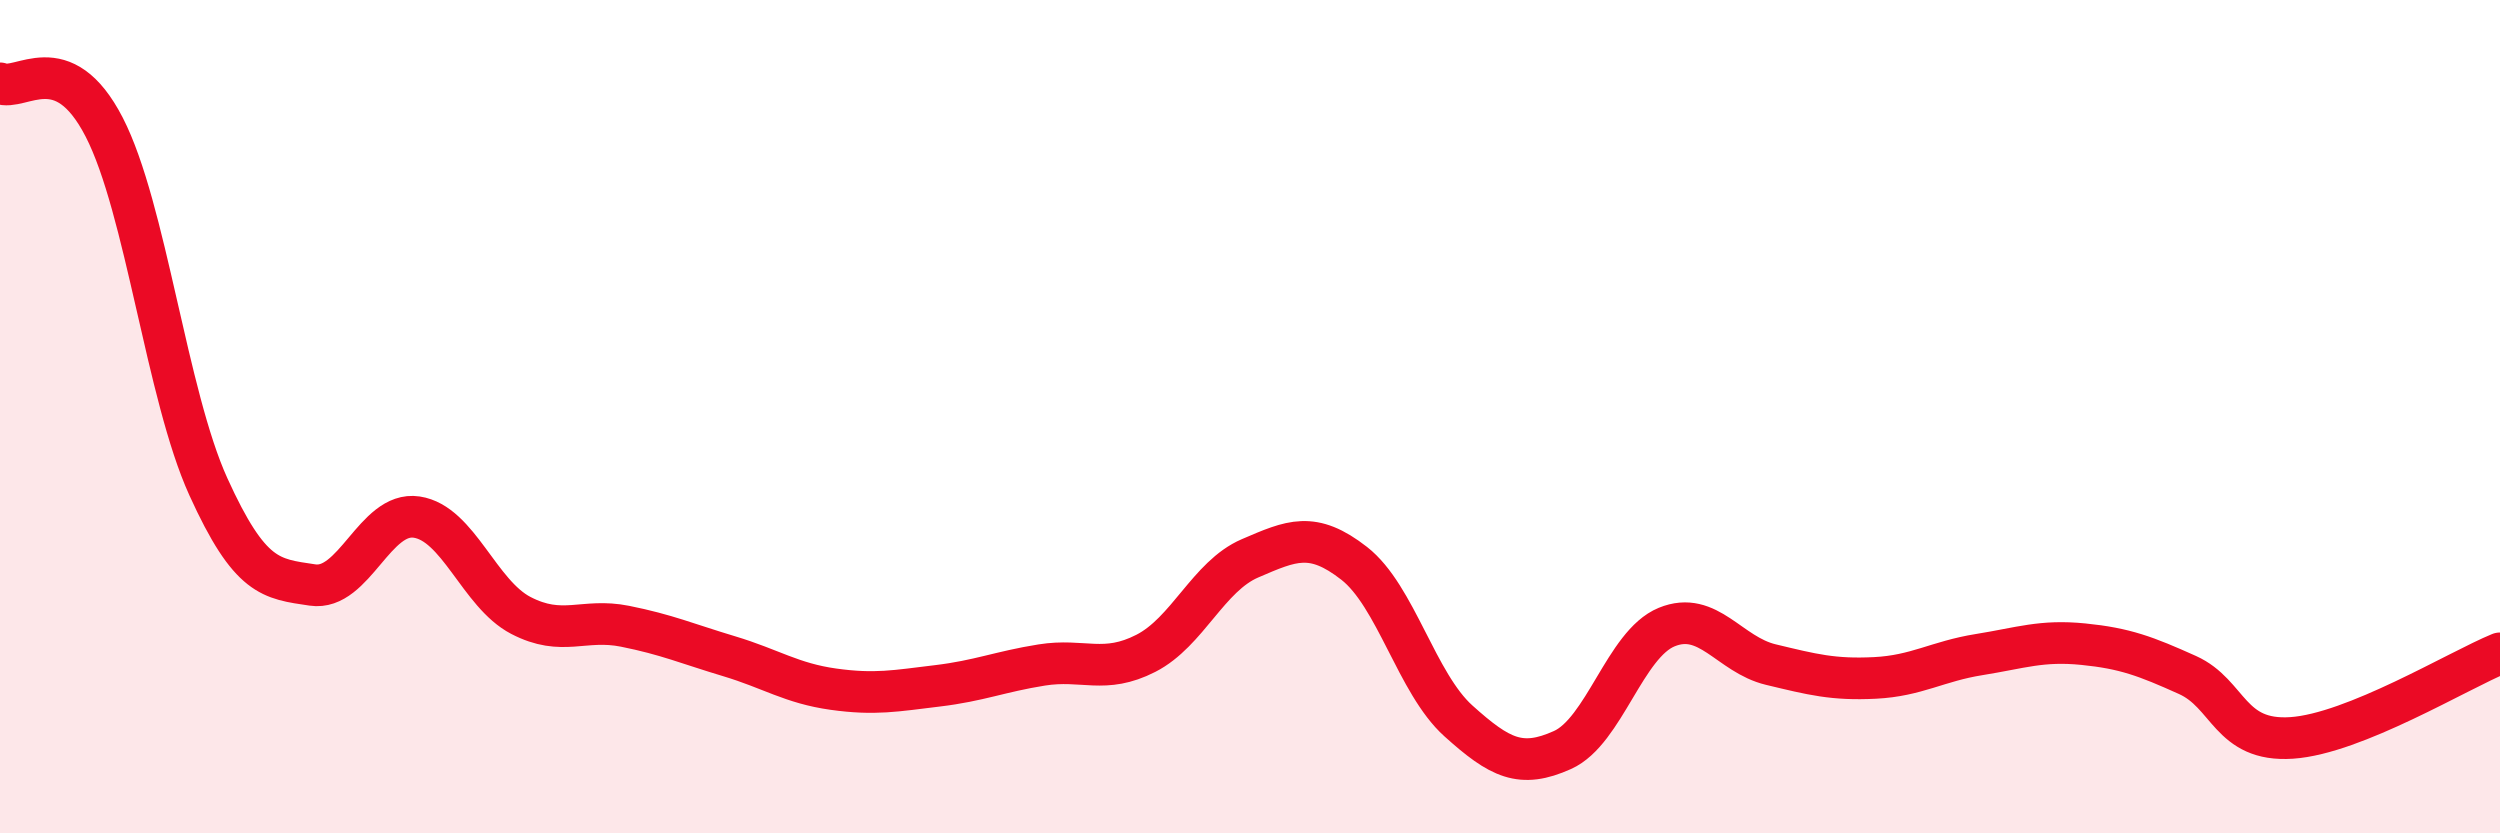 
    <svg width="60" height="20" viewBox="0 0 60 20" xmlns="http://www.w3.org/2000/svg">
      <path
        d="M 0,2 C 0.5,2.21 1.5,1.11 2.5,3.05 C 3.5,4.99 4,9.48 5,11.68 C 6,13.88 6.5,13.89 7.5,14.04 C 8.5,14.19 9,12.26 10,12.41 C 11,12.56 11.5,14.25 12.5,14.77 C 13.5,15.29 14,14.83 15,15.03 C 16,15.23 16.5,15.45 17.5,15.75 C 18.5,16.05 19,16.4 20,16.54 C 21,16.68 21.5,16.58 22.5,16.46 C 23.5,16.34 24,16.12 25,15.96 C 26,15.8 26.5,16.19 27.5,15.68 C 28.5,15.17 29,13.83 30,13.4 C 31,12.97 31.5,12.74 32.5,13.52 C 33.5,14.3 34,16.4 35,17.3 C 36,18.2 36.5,18.45 37.5,18 C 38.5,17.55 39,15.46 40,15.05 C 41,14.64 41.5,15.71 42.5,15.95 C 43.5,16.19 44,16.32 45,16.27 C 46,16.22 46.5,15.87 47.5,15.71 C 48.5,15.55 49,15.36 50,15.46 C 51,15.56 51.5,15.75 52.5,16.2 C 53.5,16.65 53.5,17.81 55,17.71 C 56.5,17.61 59,16.09 60,15.68L60 20L0 20Z"
        fill="#EB0A25"
        opacity="0.1"
        stroke-linecap="round"
        stroke-linejoin="round"
      />
      <path
        d="M 0,2 C 0.5,2.21 1.5,1.11 2.5,3.05 C 3.5,4.99 4,9.48 5,11.68 C 6,13.88 6.5,13.89 7.5,14.04 C 8.5,14.19 9,12.26 10,12.41 C 11,12.56 11.5,14.25 12.5,14.77 C 13.5,15.29 14,14.83 15,15.03 C 16,15.23 16.5,15.45 17.5,15.75 C 18.5,16.05 19,16.4 20,16.54 C 21,16.68 21.5,16.58 22.5,16.46 C 23.5,16.34 24,16.12 25,15.96 C 26,15.8 26.5,16.19 27.5,15.68 C 28.5,15.17 29,13.83 30,13.4 C 31,12.97 31.5,12.74 32.5,13.52 C 33.5,14.3 34,16.4 35,17.3 C 36,18.2 36.5,18.45 37.5,18 C 38.5,17.55 39,15.46 40,15.05 C 41,14.64 41.5,15.71 42.5,15.95 C 43.5,16.19 44,16.32 45,16.27 C 46,16.22 46.5,15.87 47.5,15.71 C 48.5,15.55 49,15.36 50,15.46 C 51,15.56 51.5,15.75 52.5,16.2 C 53.5,16.65 53.5,17.81 55,17.71 C 56.5,17.61 59,16.09 60,15.68"
        stroke="#EB0A25"
        stroke-width="1"
        fill="none"
        stroke-linecap="round"
        stroke-linejoin="round"
      />
    </svg>
  